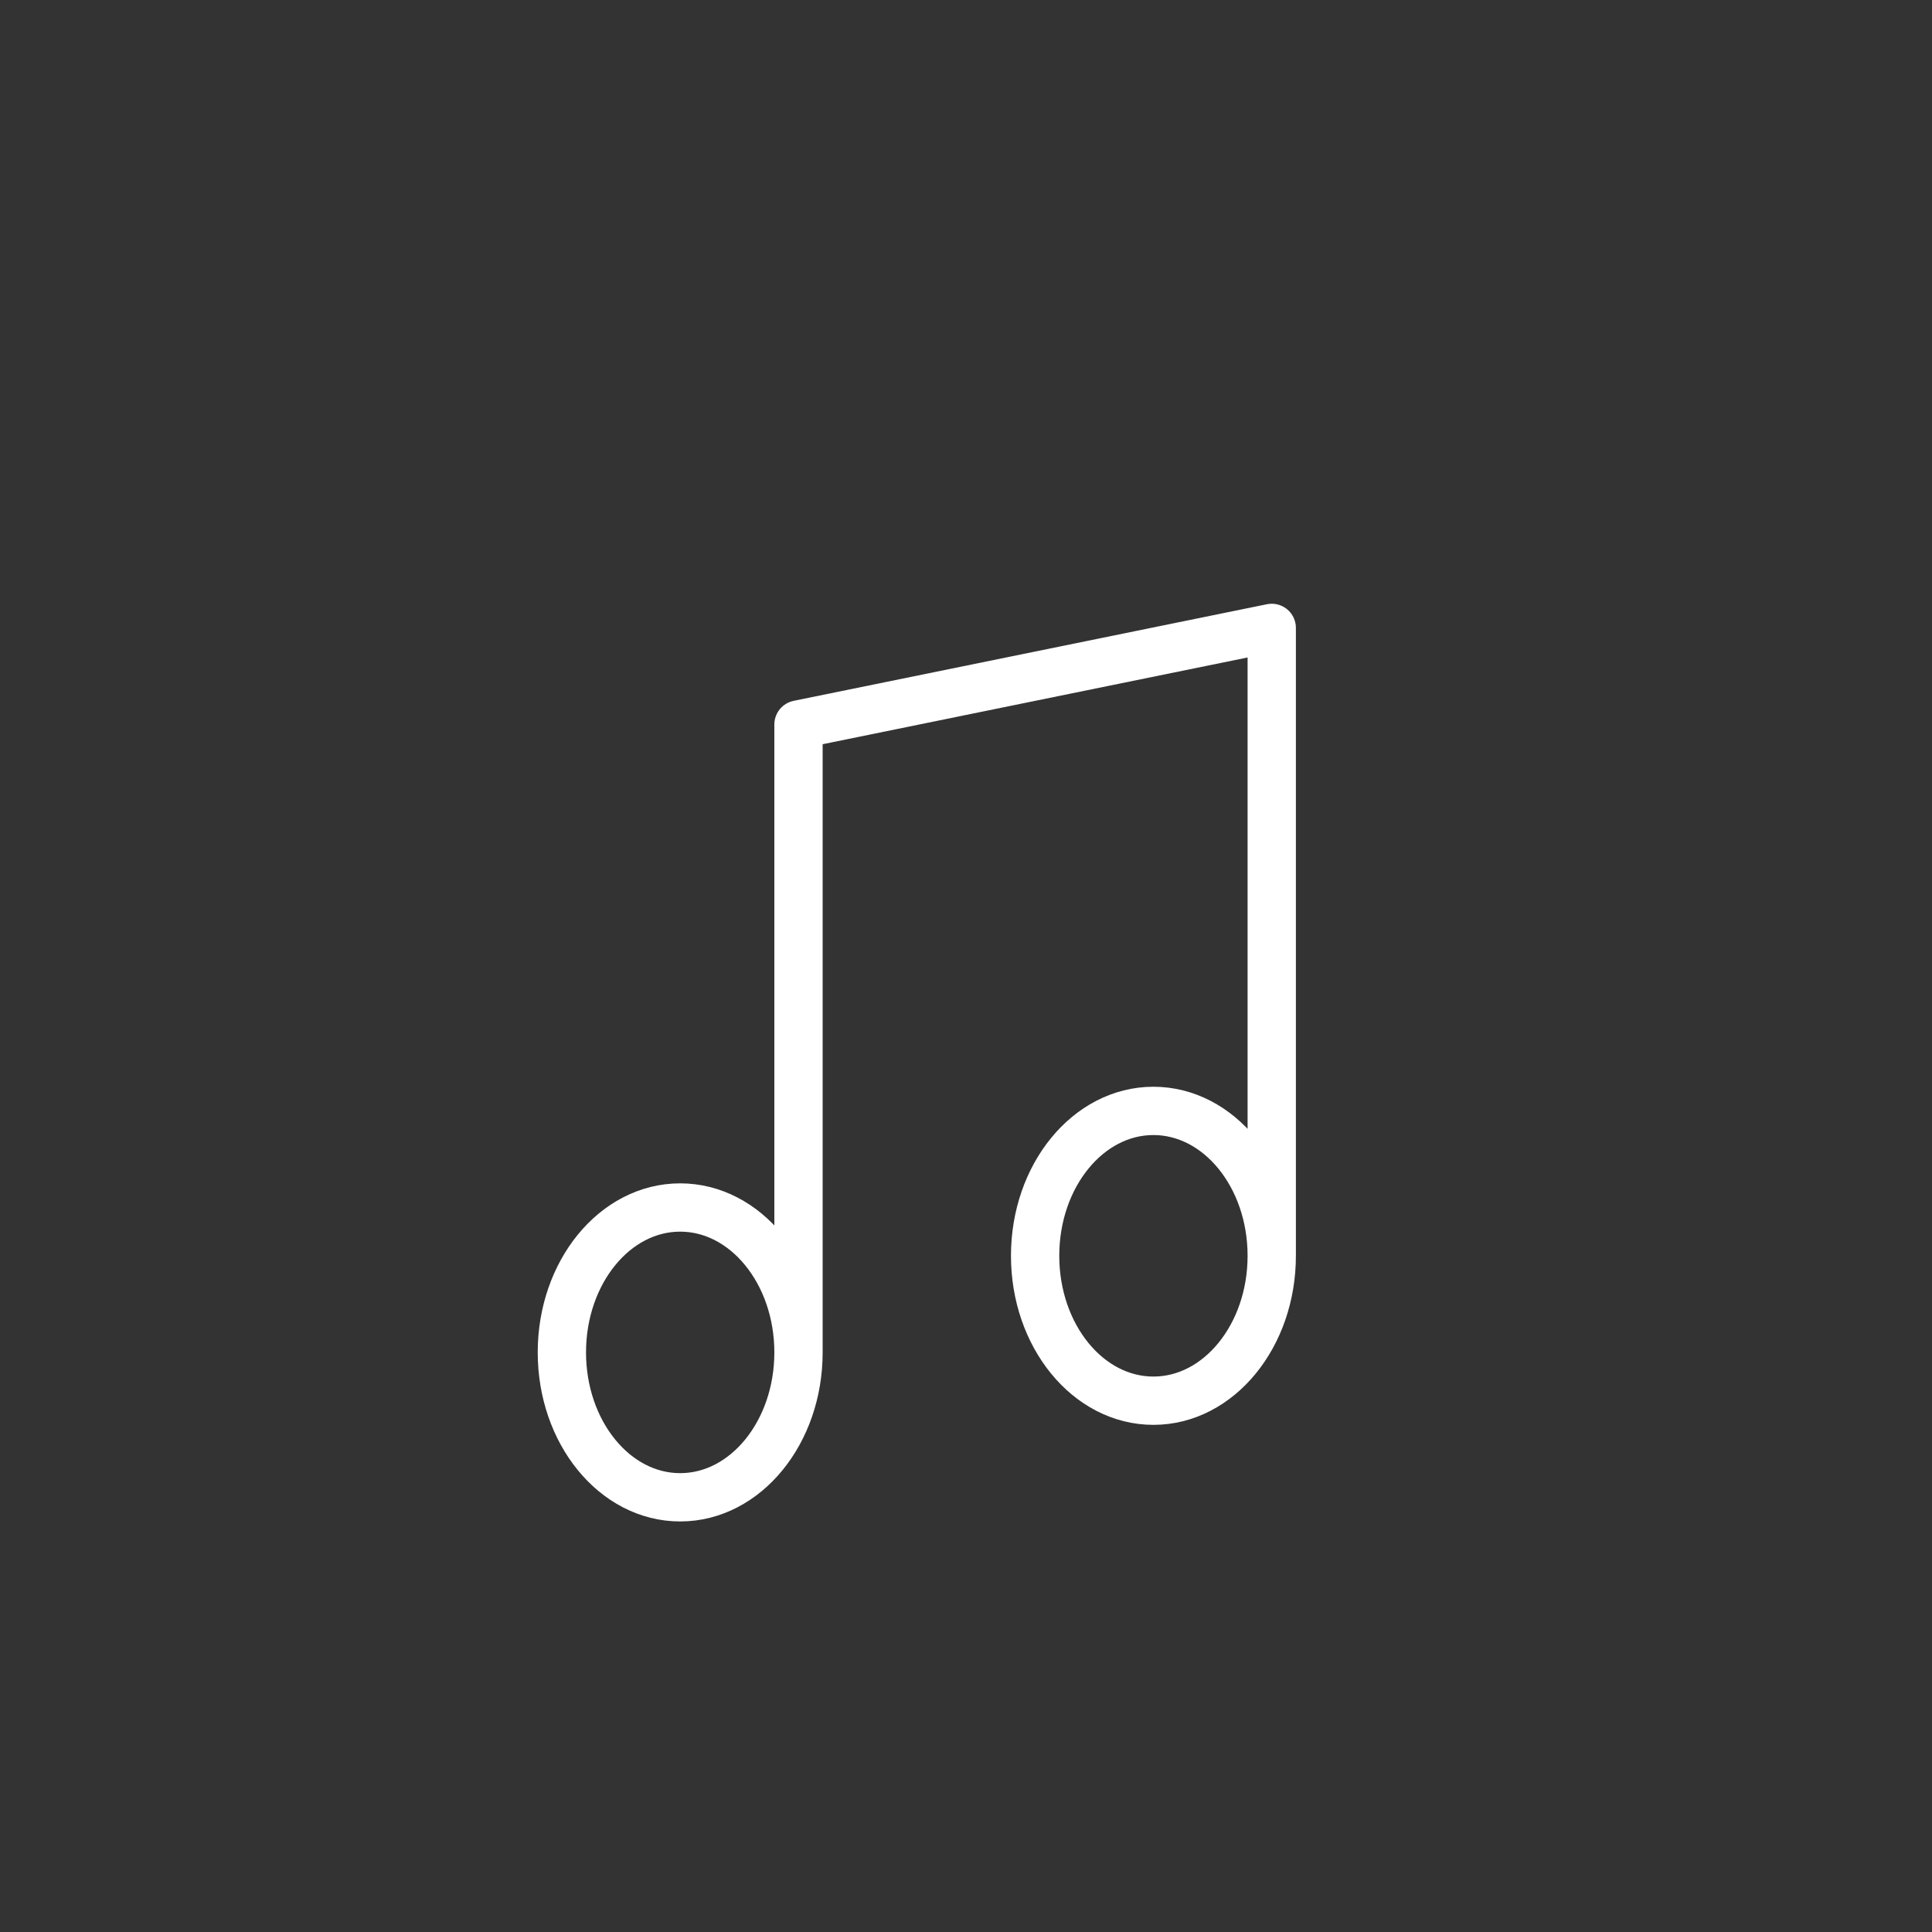 <svg width="40" height="40" viewBox="0 0 40 40" fill="none" xmlns="http://www.w3.org/2000/svg">
<rect x="0" y="0" width="40" height="40" fill="#333333" stroke="none"/>
<path d="M16.532 28V15L26.33 13V26M16.532 28C16.532 29.657 15.435 31 14.082 31C12.729 31 11.633 29.657 11.633 28C11.633 26.343 12.729 25 14.082 25C15.435 25 16.532 26.343 16.532 28ZM26.33 26C26.33 27.657 25.233 29 23.88 29C22.527 29 21.431 27.657 21.431 26C21.431 24.343 22.527 23 23.88 23C25.233 23 26.33 24.343 26.33 26Z" stroke="white" stroke-linecap="round" stroke-linejoin="round"/>
</svg>
